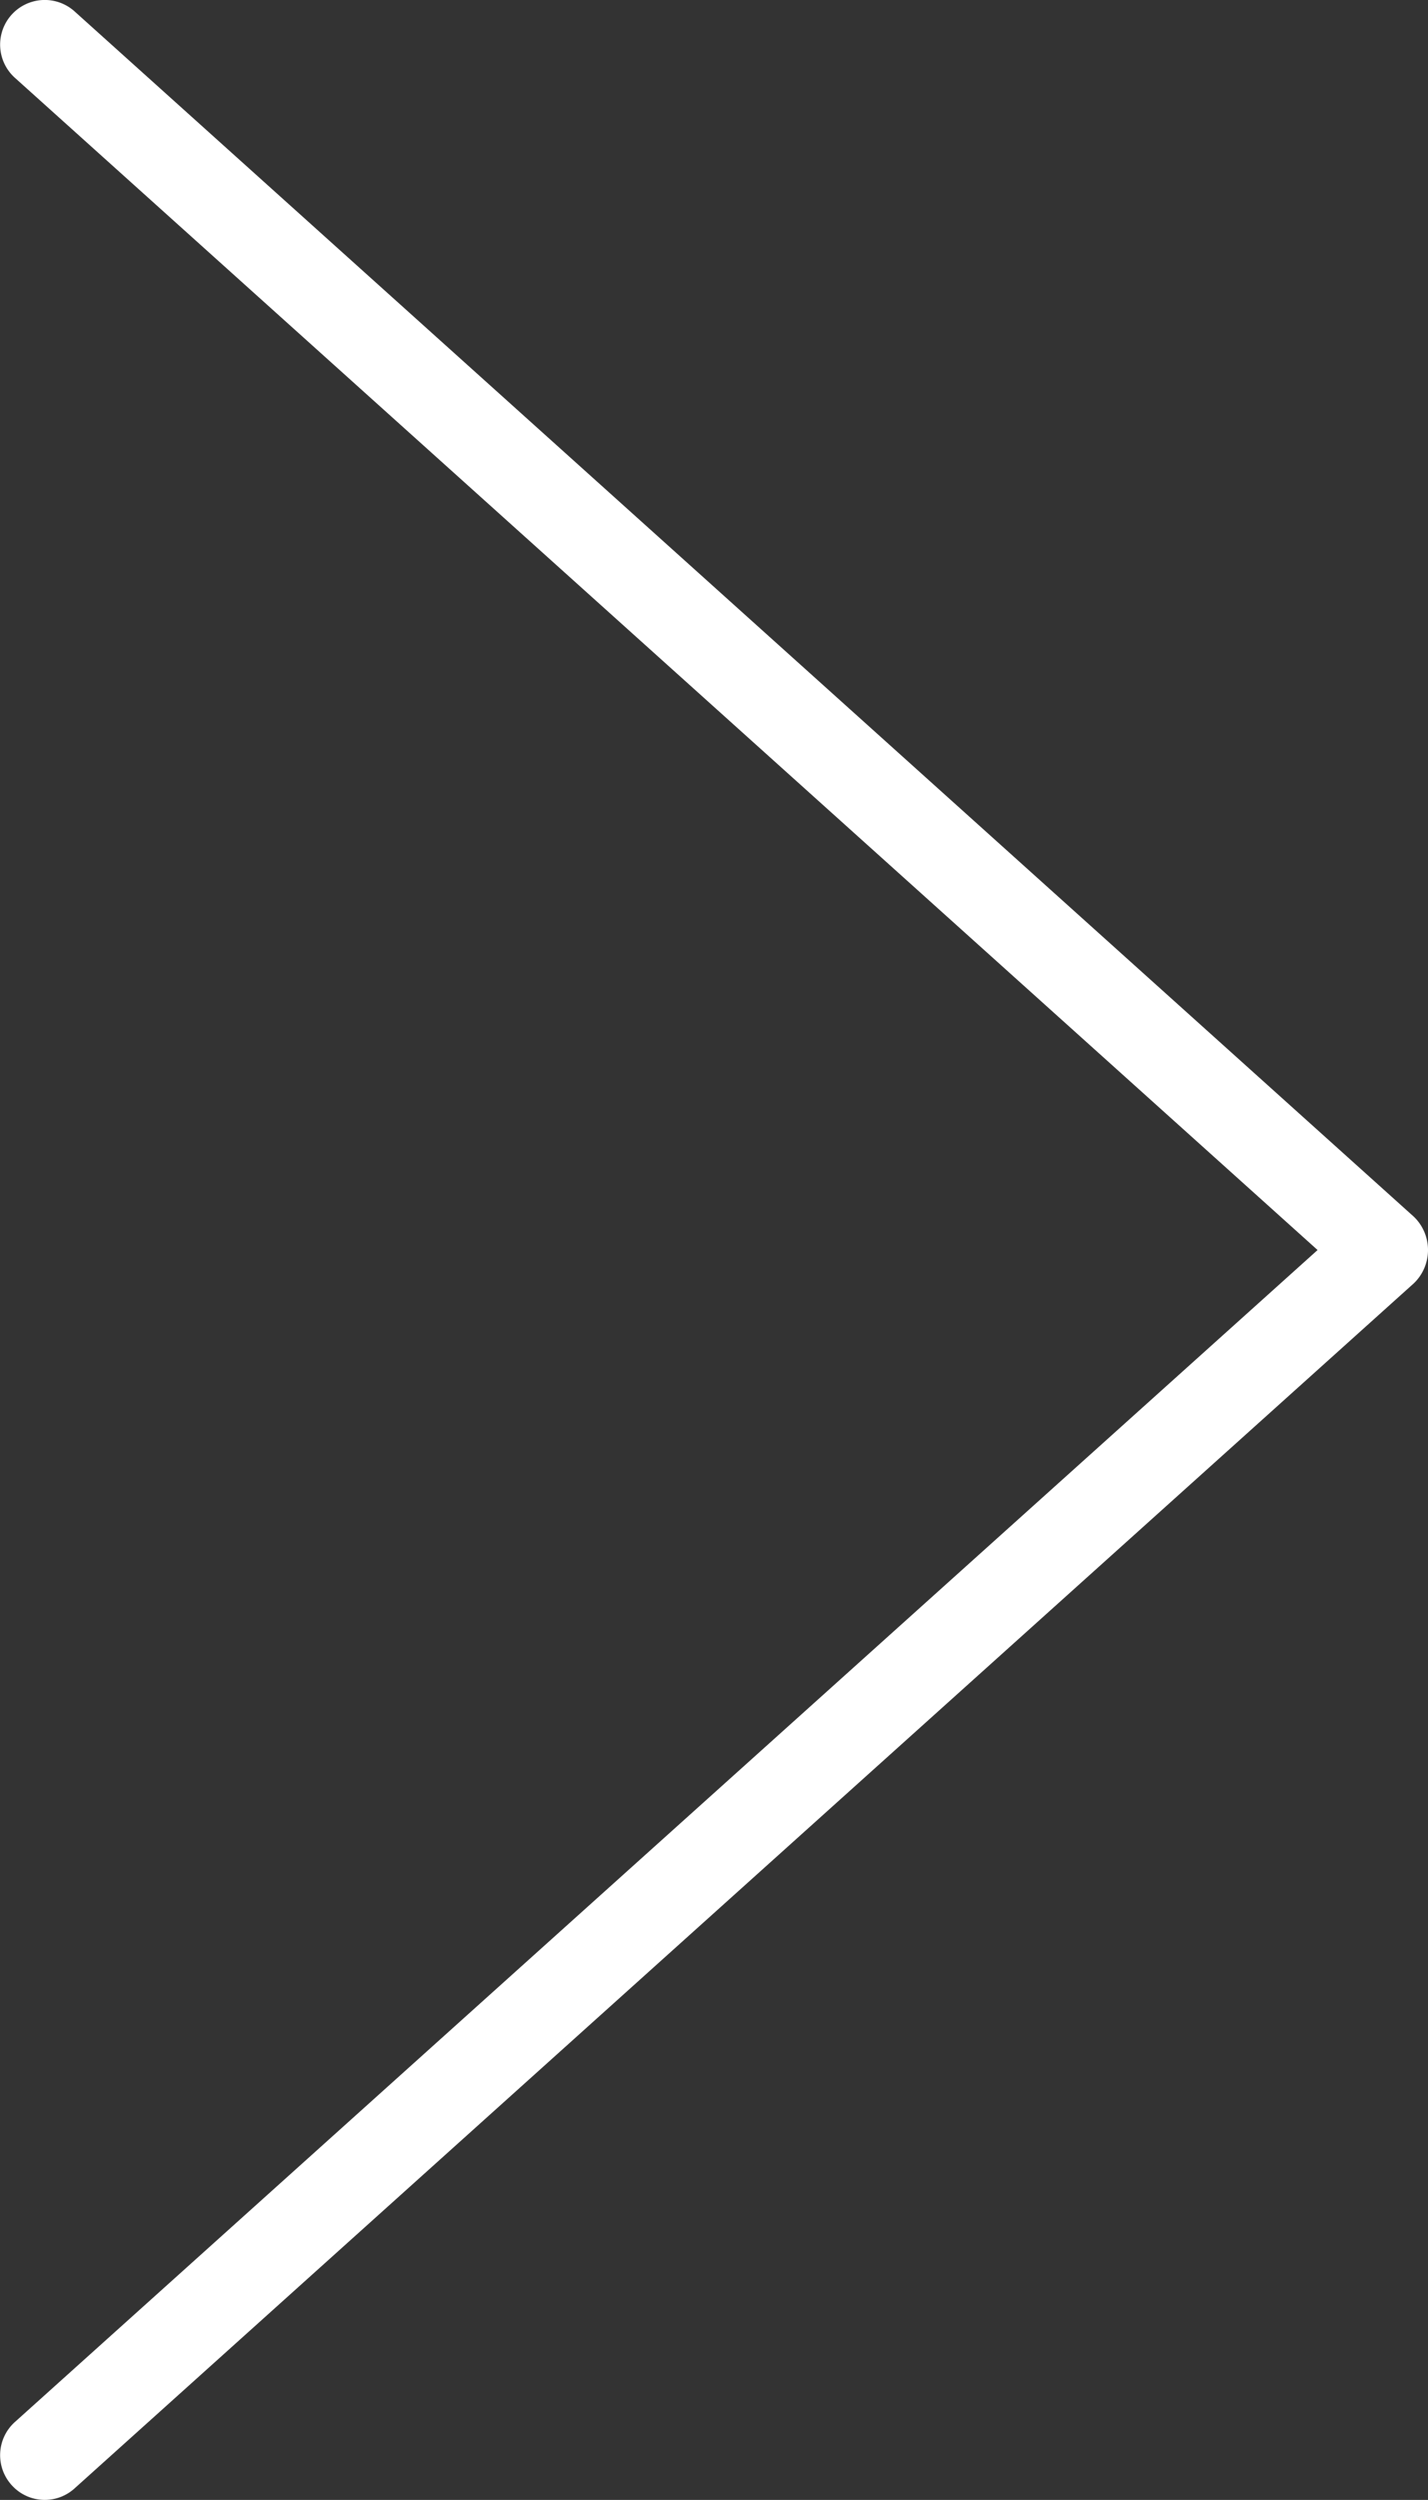 <svg xmlns="http://www.w3.org/2000/svg" width="255.995" height="447.977" viewBox="0 0 255.995 447.977">
  <rect x="0" y="0" width="255.995" height="447.977" fill="#333333" stroke="none"/>
  <path id="chevron-right-thin" d="M66.07,477.3a7.995,7.995,0,0,1,.594-11.282L300.2,256,66.66,45.93A8,8,0,1,1,77.386,34.056l240.1,216a8.286,8.286,0,0,1,0,11.88L77.38,477.9A7.961,7.961,0,0,1,66.07,477.3Z" transform="translate(-64 -31.998)" fill="#fff"/>
</svg>
